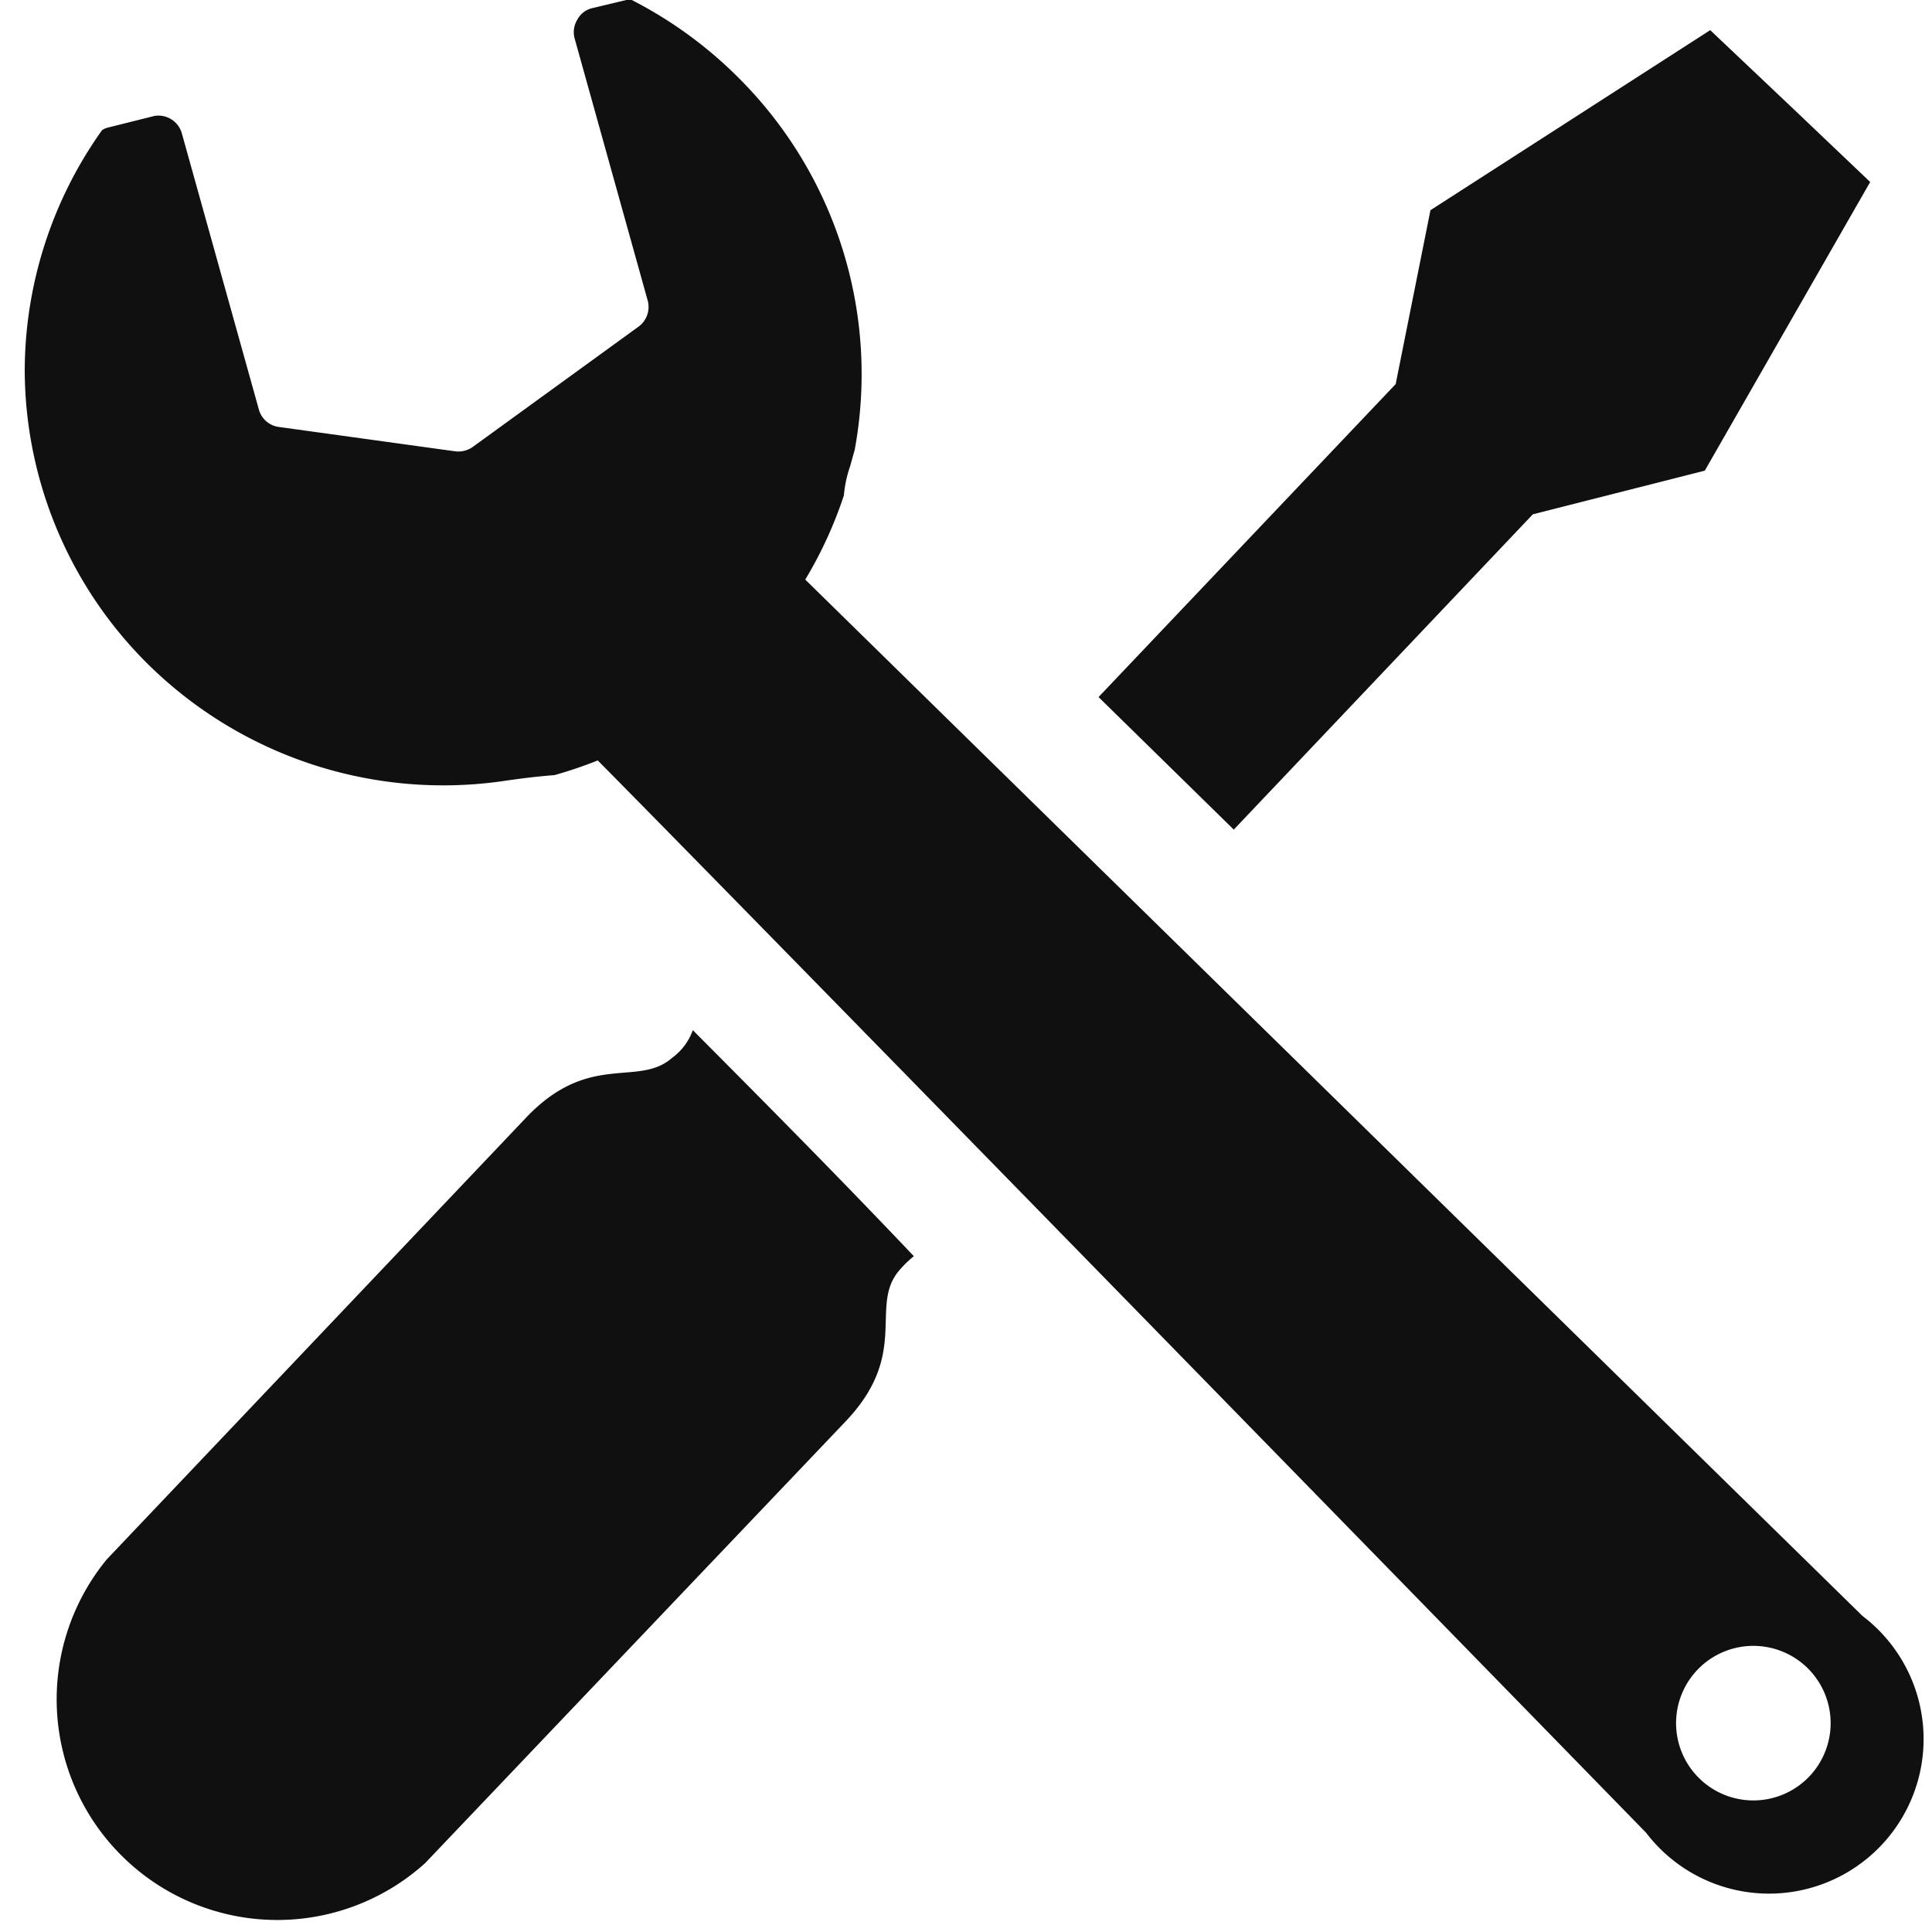 <svg id="レイヤー_1" data-name="レイヤー 1" xmlns="http://www.w3.org/2000/svg" viewBox="0 0 50 50" width="50" height="50"><defs><style>.cls-1{fill:#101010;}</style></defs><path class="cls-1" d="M48.2,41.82,20.84,15a10.79,10.79,0,0,0,1-2.18,3.06,3.06,0,0,1,.16-.75l.12-.43A10.82,10.82,0,0,0,19.1,2a10.94,10.94,0,0,0-2.75-2l-.14,0-.88.21a.59.59,0,0,0-.39.3.62.62,0,0,0-.07.48l1.89,6.78a.63.63,0,0,1-.23.68l-4.3,3.12a.65.65,0,0,1-.45.11l-4.56-.63a.62.62,0,0,1-.52-.45l-2-7.17A.63.63,0,0,0,4,3L2.8,3.3a.46.46,0,0,0-.16.07,10.77,10.77,0,0,0-2,6.22A10.75,10.75,0,0,0,3.8,17.16a10.88,10.88,0,0,0,9.25,3.05c.47-.07.9-.12,1.3-.15a11.35,11.35,0,0,0,1.12-.38C20.06,24.32,42.6,47.43,42.6,47.43a4,4,0,1,0,5.6-5.61ZM46.8,46a2,2,0,1,1,0-2.81A2,2,0,0,1,46.8,46Z"/><polygon class="cls-1" points="39.67 13.31 44.12 12.18 48.4 4.71 46.33 2.74 44.26 0.78 37.02 5.44 36.12 9.94 28.43 18.04 31.93 21.47 39.67 13.31"/><path class="cls-1" d="M17.39,27.38c-.88.77-2.14-.18-3.78,1.55L2.76,40.36A5.71,5.71,0,0,0,11,48.22L21.89,36.78c1.64-1.73.63-2.93,1.34-3.85a2.75,2.75,0,0,1,.42-.42c-2-2.11-4-4.12-5.72-5.85A1.51,1.51,0,0,1,17.39,27.38Z"/></svg>